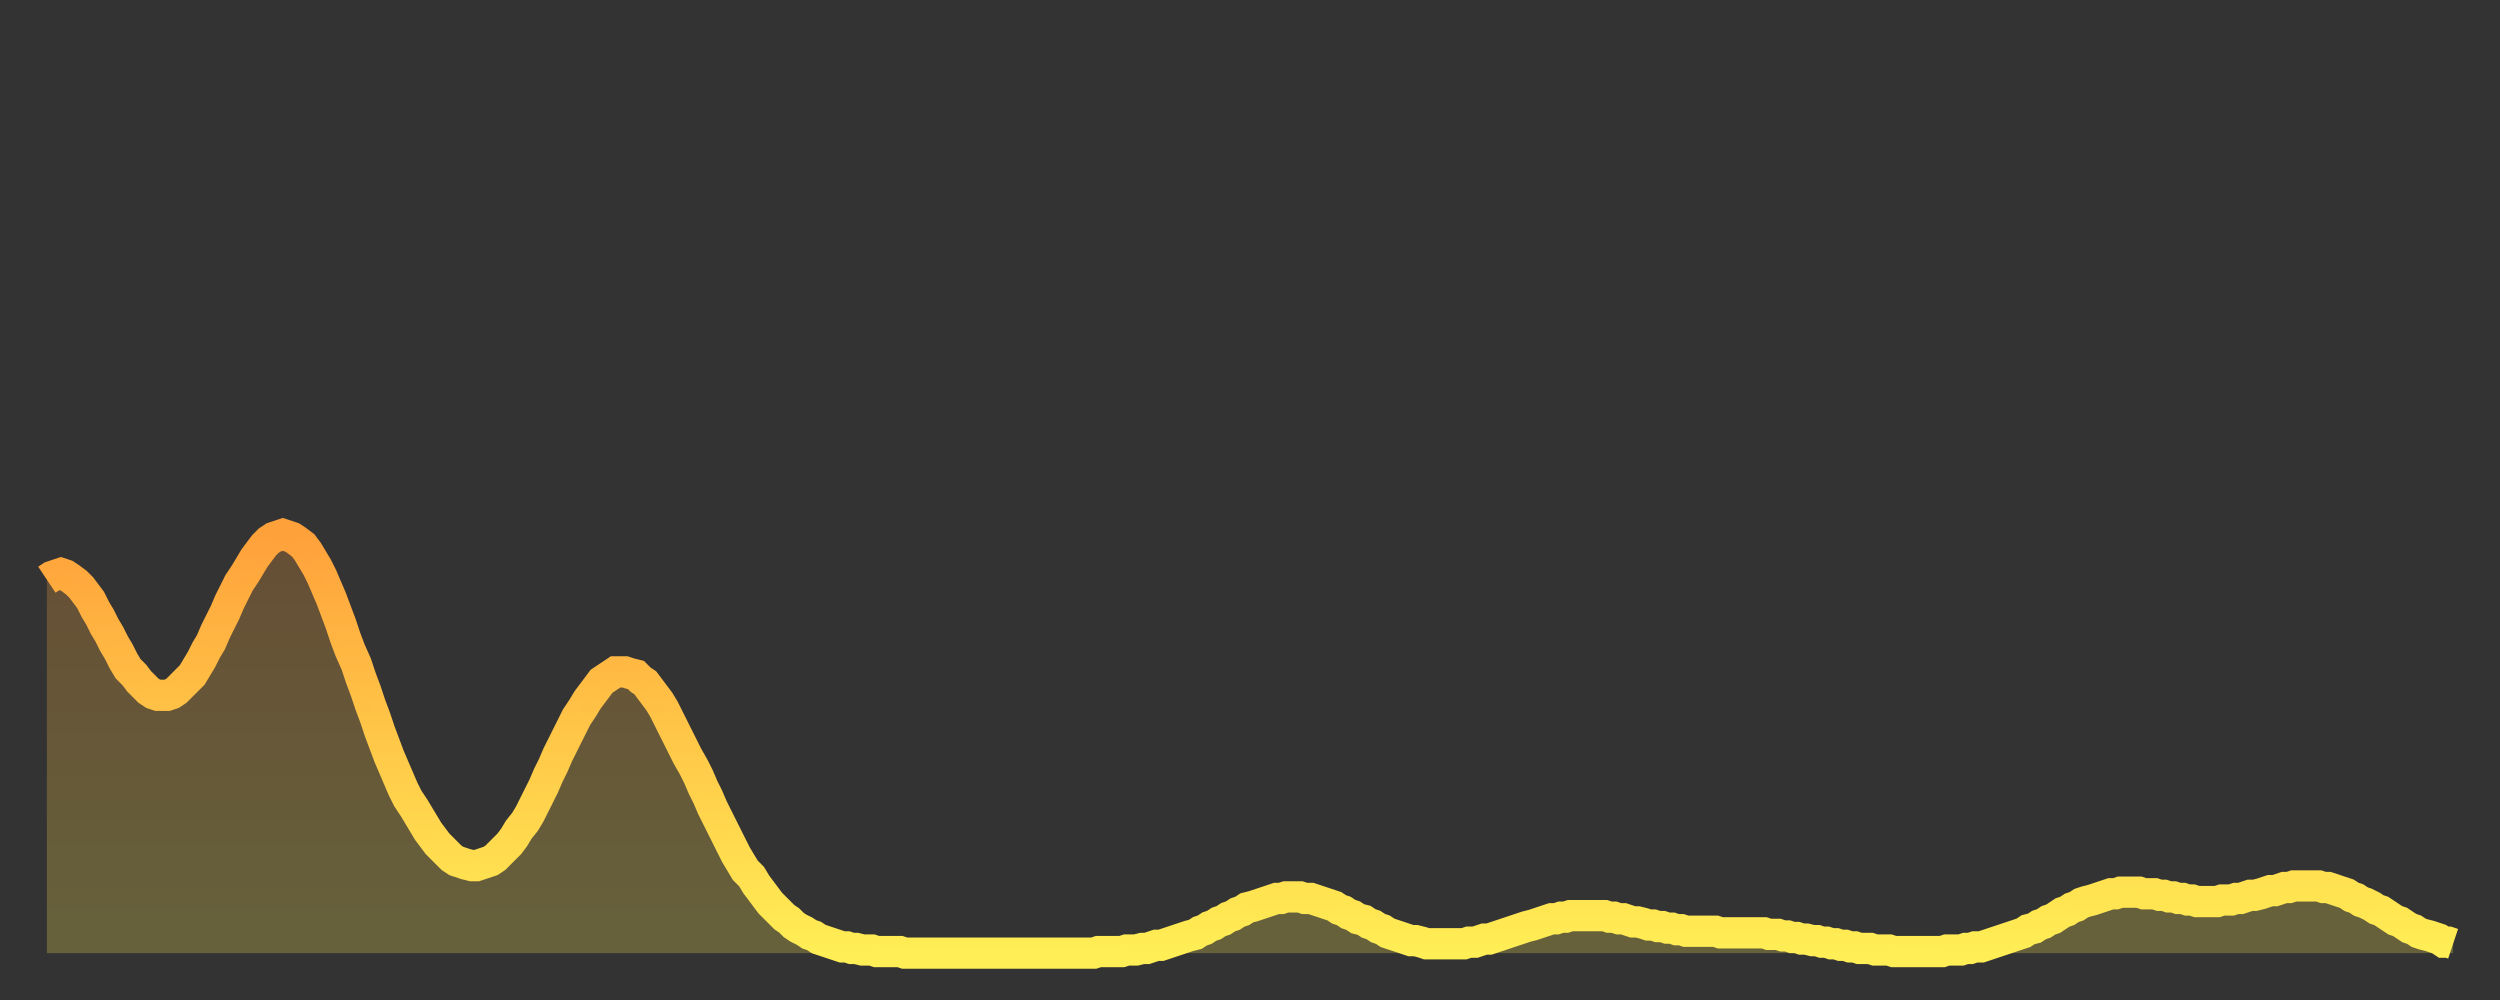 <?xml version="1.0" encoding="utf-8" ?>
<svg baseProfile="full" height="64" version="1.1" width="160" xmlns="http://www.w3.org/2000/svg" xmlns:ev="http://www.w3.org/2001/xml-events" xmlns:xlink="http://www.w3.org/1999/xlink"><rect width="100%" height="100%" fill="#333333" stroke="none"/><defs><linearGradient id="id9124" x1="0" x2="0" y1="0" y2="1"><stop offset="0%" stop-color="#ffa13b" /><stop offset="50%" stop-color="#ffc848" /><stop offset="100%" stop-color="#ffee55" /></linearGradient></defs><g transform="translate(3,3)"><g><path d="M 0.0 34.1 0.3 33.9 0.6 33.8 0.9 33.7 1.2 33.8 1.5 34.0 1.9 34.3 2.2 34.6 2.5 35.0 2.8 35.4 3.1 36.0 3.4 36.5 3.7 37.1 4.0 37.6 4.3 38.2 4.6 38.7 4.9 39.3 5.2 39.8 5.6 40.2 5.9 40.6 6.2 40.9 6.5 41.2 6.8 41.4 7.1 41.5 7.4 41.5 7.7 41.5 8.0 41.4 8.3 41.2 8.6 40.9 8.9 40.6 9.3 40.2 9.6 39.7 9.9 39.2 10.2 38.6 10.5 38.1 10.8 37.4 11.1 36.8 11.4 36.2 11.7 35.5 12.0 34.9 12.3 34.3 12.7 33.7 13.0 33.2 13.3 32.7 13.6 32.3 13.9 31.9 14.2 31.6 14.5 31.4 14.8 31.3 15.1 31.2 15.4 31.3 15.7 31.4 16.0 31.6 16.4 31.9 16.7 32.3 17.0 32.8 17.3 33.3 17.6 33.9 17.9 34.6 18.2 35.3 18.5 36.1 18.8 36.9 19.1 37.8 19.4 38.6 19.8 39.5 20.1 40.4 20.4 41.2 20.7 42.1 21.0 42.9 21.3 43.8 21.6 44.6 21.9 45.4 22.2 46.1 22.5 46.8 22.8 47.5 23.1 48.1 23.5 48.7 23.8 49.2 24.1 49.7 24.4 50.2 24.7 50.6 25.0 51.0 25.3 51.3 25.6 51.6 25.9 51.9 26.2 52.1 26.5 52.2 26.8 52.3 27.2 52.4 27.5 52.4 27.8 52.3 28.1 52.2 28.4 52.1 28.7 51.9 29.0 51.6 29.3 51.3 29.6 51.0 29.9 50.6 30.2 50.1 30.6 49.6 30.9 49.1 31.2 48.5 31.5 47.9 31.8 47.3 32.1 46.6 32.4 46.0 32.7 45.3 33.0 44.7 33.3 44.1 33.6 43.5 33.9 42.9 34.3 42.3 34.6 41.8 34.9 41.4 35.2 41.0 35.5 40.6 35.8 40.4 36.1 40.2 36.4 40.0 36.7 40.0 37.0 40.0 37.3 40.1 37.7 40.2 38.0 40.5 38.3 40.7 38.6 41.1 38.9 41.5 39.2 41.9 39.5 42.4 39.8 43.0 40.1 43.6 40.4 44.2 40.7 44.8 41.0 45.4 41.4 46.1 41.7 46.7 42.0 47.4 42.3 48.0 42.6 48.7 42.9 49.3 43.2 49.9 43.5 50.5 43.8 51.1 44.1 51.7 44.4 52.2 44.7 52.7 45.1 53.1 45.4 53.6 45.7 54.0 46.0 54.4 46.3 54.8 46.6 55.1 46.9 55.4 47.2 55.7 47.5 55.9 47.8 56.2 48.1 56.4 48.5 56.6 48.8 56.8 49.1 56.9 49.4 57.1 49.7 57.2 50.0 57.3 50.3 57.4 50.6 57.5 50.9 57.6 51.2 57.6 51.5 57.7 51.8 57.7 52.2 57.8 52.5 57.8 52.8 57.8 53.1 57.9 53.4 57.9 53.7 57.9 54.0 57.9 54.3 57.9 54.6 57.9 54.9 58.0 55.2 58.0 55.6 58.0 55.9 58.0 56.2 58.0 56.5 58.0 56.8 58.0 57.1 58.0 57.4 58.0 57.7 58.0 58.0 58.0 58.3 58.0 58.6 58.0 58.9 58.0 59.3 58.0 59.6 58.0 59.9 58.0 60.2 58.0 60.5 58.0 60.8 58.0 61.1 58.0 61.4 58.0 61.7 58.0 62.0 58.0 62.3 58.0 62.6 58.0 63.0 58.0 63.3 58.0 63.6 58.0 63.9 58.0 64.2 58.0 64.5 58.0 64.8 58.0 65.1 58.0 65.4 58.0 65.7 58.0 66.0 58.0 66.4 58.0 66.7 58.0 67.0 58.0 67.3 57.9 67.6 57.9 67.9 57.9 68.2 57.9 68.5 57.9 68.8 57.9 69.1 57.8 69.4 57.8 69.7 57.8 70.1 57.7 70.4 57.7 70.7 57.6 71.0 57.5 71.3 57.5 71.6 57.4 71.9 57.3 72.2 57.2 72.5 57.1 72.8 57.0 73.1 56.9 73.5 56.8 73.8 56.6 74.1 56.5 74.4 56.3 74.7 56.2 75.0 56.0 75.3 55.9 75.6 55.7 75.9 55.6 76.2 55.4 76.5 55.3 76.8 55.1 77.2 55.0 77.5 54.9 77.8 54.8 78.1 54.7 78.4 54.6 78.7 54.5 79.0 54.5 79.3 54.4 79.6 54.4 79.9 54.4 80.2 54.4 80.5 54.5 80.9 54.5 81.2 54.6 81.5 54.7 81.8 54.8 82.1 54.9 82.4 55.0 82.7 55.2 83.0 55.3 83.3 55.5 83.6 55.6 83.9 55.8 84.3 55.9 84.6 56.1 84.9 56.2 85.2 56.4 85.5 56.5 85.8 56.7 86.1 56.8 86.4 56.9 86.7 57.0 87.0 57.1 87.3 57.2 87.6 57.2 88.0 57.3 88.3 57.4 88.6 57.4 88.9 57.4 89.2 57.4 89.5 57.4 89.8 57.4 90.1 57.4 90.4 57.4 90.7 57.4 91.0 57.3 91.4 57.3 91.7 57.2 92.0 57.1 92.3 57.1 92.6 57.0 92.9 56.9 93.2 56.8 93.5 56.7 93.8 56.6 94.1 56.5 94.4 56.4 94.7 56.3 95.1 56.2 95.4 56.1 95.7 56.0 96.0 55.9 96.3 55.8 96.6 55.8 96.9 55.7 97.2 55.7 97.5 55.6 97.8 55.6 98.1 55.6 98.4 55.6 98.8 55.6 99.1 55.6 99.4 55.6 99.7 55.6 100.0 55.7 100.3 55.7 100.6 55.8 100.9 55.8 101.2 55.9 101.5 56.0 101.8 56.0 102.2 56.1 102.5 56.2 102.8 56.2 103.1 56.3 103.4 56.3 103.7 56.4 104.0 56.4 104.3 56.5 104.6 56.5 104.9 56.6 105.2 56.6 105.5 56.6 105.9 56.6 106.2 56.6 106.5 56.6 106.8 56.6 107.1 56.7 107.4 56.7 107.7 56.7 108.0 56.7 108.3 56.7 108.6 56.7 108.9 56.7 109.3 56.7 109.6 56.7 109.9 56.7 110.2 56.8 110.5 56.8 110.8 56.8 111.1 56.9 111.4 56.9 111.7 57.0 112.0 57.0 112.3 57.1 112.6 57.1 113.0 57.2 113.3 57.2 113.6 57.3 113.9 57.3 114.2 57.4 114.5 57.4 114.8 57.5 115.1 57.5 115.4 57.6 115.7 57.6 116.0 57.7 116.3 57.7 116.7 57.7 117.0 57.8 117.3 57.8 117.6 57.8 117.9 57.8 118.2 57.9 118.5 57.9 118.8 57.9 119.1 57.9 119.4 57.9 119.7 57.9 120.1 57.9 120.4 57.9 120.7 57.9 121.0 57.9 121.3 57.9 121.6 57.8 121.9 57.8 122.2 57.8 122.5 57.8 122.8 57.7 123.1 57.7 123.4 57.6 123.8 57.6 124.1 57.5 124.4 57.4 124.7 57.3 125.0 57.2 125.3 57.1 125.6 57.0 125.9 56.9 126.2 56.8 126.5 56.7 126.8 56.5 127.2 56.4 127.5 56.2 127.8 56.1 128.1 55.9 128.4 55.8 128.7 55.6 129.0 55.4 129.3 55.3 129.6 55.1 129.9 55.0 130.2 54.8 130.5 54.7 130.9 54.6 131.2 54.5 131.5 54.4 131.8 54.3 132.1 54.2 132.4 54.2 132.7 54.1 133.0 54.1 133.3 54.1 133.6 54.1 133.9 54.1 134.2 54.2 134.6 54.2 134.9 54.2 135.2 54.3 135.5 54.3 135.8 54.4 136.1 54.4 136.4 54.5 136.7 54.5 137.0 54.6 137.3 54.6 137.6 54.7 138.0 54.7 138.3 54.7 138.6 54.7 138.9 54.7 139.2 54.6 139.5 54.6 139.8 54.6 140.1 54.5 140.4 54.5 140.7 54.4 141.0 54.3 141.3 54.3 141.7 54.2 142.0 54.1 142.3 54.0 142.6 54.0 142.9 53.9 143.2 53.8 143.5 53.8 143.8 53.7 144.1 53.7 144.4 53.7 144.7 53.7 145.1 53.7 145.4 53.7 145.7 53.8 146.0 53.8 146.3 53.9 146.6 54.0 146.9 54.1 147.2 54.2 147.5 54.4 147.8 54.5 148.1 54.7 148.4 54.8 148.8 55.0 149.1 55.2 149.4 55.3 149.7 55.5 150.0 55.7 150.3 55.9 150.6 56.0 150.9 56.2 151.2 56.4 151.5 56.5 151.8 56.7 152.1 56.8 152.5 56.9 152.8 57.0 153.1 57.1 153.4 57.3 153.7 57.3 154.0 57.4" fill="none" id="graph-curve" opacity="1" stroke="url(#id9124)" stroke-width="2" /><path d="M 0 58 L 0.0 34.1 0.3 33.9 0.6 33.8 0.9 33.7 1.2 33.8 1.5 34.0 1.9 34.3 2.2 34.6 2.5 35.0 2.8 35.4 3.1 36.0 3.4 36.5 3.7 37.1 4.0 37.6 4.3 38.2 4.6 38.7 4.9 39.3 5.2 39.8 5.6 40.2 5.9 40.6 6.2 40.9 6.5 41.2 6.8 41.4 7.1 41.5 7.4 41.5 7.7 41.5 8.0 41.4 8.3 41.2 8.6 40.9 8.9 40.6 9.3 40.2 9.6 39.7 9.9 39.2 10.2 38.6 10.5 38.1 10.8 37.4 11.1 36.8 11.4 36.2 11.7 35.5 12.0 34.9 12.3 34.3 12.7 33.7 13.0 33.2 13.3 32.7 13.6 32.3 13.9 31.9 14.2 31.6 14.5 31.4 14.8 31.3 15.1 31.2 15.4 31.3 15.7 31.4 16.0 31.6 16.4 31.9 16.7 32.3 17.0 32.8 17.3 33.3 17.6 33.9 17.9 34.6 18.2 35.3 18.5 36.1 18.8 36.9 19.1 37.8 19.4 38.6 19.8 39.5 20.1 40.4 20.4 41.2 20.7 42.1 21.0 42.9 21.3 43.8 21.6 44.6 21.9 45.4 22.2 46.1 22.5 46.8 22.8 47.5 23.1 48.1 23.5 48.7 23.8 49.2 24.1 49.7 24.4 50.2 24.7 50.6 25.0 51.0 25.3 51.3 25.6 51.6 25.9 51.9 26.2 52.1 26.5 52.2 26.8 52.3 27.2 52.4 27.5 52.4 27.8 52.3 28.1 52.2 28.4 52.1 28.7 51.9 29.0 51.6 29.3 51.3 29.6 51.0 29.9 50.6 30.2 50.1 30.6 49.6 30.9 49.1 31.2 48.5 31.5 47.9 31.8 47.3 32.1 46.6 32.4 46.0 32.7 45.3 33.0 44.7 33.3 44.1 33.6 43.5 33.9 42.9 34.3 42.3 34.6 41.8 34.9 41.4 35.2 41.0 35.5 40.6 35.8 40.4 36.1 40.2 36.4 40.0 36.7 40.0 37.0 40.0 37.3 40.1 37.7 40.2 38.0 40.5 38.3 40.7 38.6 41.1 38.9 41.5 39.2 41.9 39.5 42.4 39.8 43.0 40.1 43.6 40.4 44.2 40.7 44.8 41.0 45.4 41.4 46.1 41.7 46.7 42.0 47.4 42.3 48.0 42.6 48.7 42.9 49.3 43.2 49.9 43.5 50.5 43.8 51.1 44.1 51.7 44.4 52.2 44.7 52.7 45.1 53.1 45.4 53.6 45.7 54.0 46.0 54.4 46.3 54.8 46.6 55.1 46.9 55.4 47.2 55.7 47.5 55.9 47.8 56.2 48.1 56.4 48.5 56.6 48.8 56.8 49.1 56.9 49.4 57.1 49.7 57.2 50.0 57.3 50.3 57.4 50.6 57.5 50.9 57.6 51.2 57.6 51.5 57.7 51.8 57.7 52.2 57.8 52.5 57.8 52.8 57.8 53.1 57.9 53.4 57.9 53.7 57.9 54.0 57.9 54.3 57.9 54.6 57.9 54.9 58.0 55.2 58.0 55.6 58.0 55.9 58.0 56.2 58.0 56.5 58.0 56.8 58.0 57.1 58.0 57.4 58.0 57.7 58.0 58.0 58.0 58.3 58.0 58.6 58.0 58.9 58.0 59.3 58.0 59.6 58.0 59.9 58.0 60.2 58.0 60.5 58.0 60.8 58.0 61.1 58.0 61.4 58.0 61.7 58.0 62.0 58.0 62.3 58.0 62.6 58.0 63.0 58.0 63.3 58.0 63.6 58.0 63.9 58.0 64.2 58.0 64.5 58.0 64.8 58.0 65.1 58.0 65.4 58.0 65.7 58.0 66.0 58.0 66.4 58.0 66.7 58.0 67.0 58.0 67.3 57.9 67.6 57.9 67.9 57.9 68.2 57.9 68.5 57.9 68.8 57.9 69.1 57.8 69.4 57.8 69.7 57.8 70.1 57.7 70.4 57.7 70.7 57.6 71.0 57.5 71.3 57.5 71.6 57.4 71.9 57.3 72.2 57.2 72.5 57.1 72.8 57.0 73.1 56.9 73.5 56.8 73.8 56.6 74.1 56.5 74.4 56.3 74.7 56.2 75.0 56.0 75.3 55.9 75.6 55.7 75.9 55.6 76.2 55.4 76.5 55.3 76.8 55.1 77.2 55.0 77.5 54.9 77.8 54.8 78.1 54.7 78.4 54.6 78.7 54.5 79.0 54.5 79.3 54.4 79.6 54.4 79.9 54.4 80.2 54.4 80.5 54.5 80.9 54.5 81.2 54.6 81.5 54.7 81.8 54.8 82.1 54.9 82.4 55.0 82.7 55.2 83.0 55.3 83.3 55.5 83.6 55.6 83.9 55.8 84.3 55.9 84.6 56.1 84.9 56.2 85.2 56.4 85.5 56.5 85.8 56.7 86.1 56.8 86.4 56.9 86.7 57.0 87.0 57.1 87.3 57.2 87.6 57.2 88.0 57.3 88.3 57.4 88.6 57.4 88.9 57.4 89.2 57.4 89.5 57.4 89.8 57.4 90.1 57.4 90.4 57.4 90.7 57.4 91.0 57.3 91.4 57.3 91.7 57.2 92.0 57.1 92.3 57.1 92.6 57.0 92.9 56.9 93.2 56.8 93.5 56.7 93.8 56.6 94.1 56.5 94.4 56.4 94.7 56.3 95.1 56.2 95.4 56.1 95.7 56.0 96.0 55.9 96.3 55.8 96.6 55.8 96.9 55.7 97.2 55.7 97.5 55.6 97.8 55.6 98.1 55.6 98.4 55.6 98.8 55.6 99.1 55.6 99.4 55.6 99.7 55.6 100.0 55.7 100.3 55.7 100.6 55.8 100.9 55.8 101.2 55.9 101.5 56.0 101.8 56.0 102.2 56.1 102.5 56.2 102.8 56.2 103.1 56.3 103.4 56.3 103.7 56.4 104.0 56.4 104.3 56.5 104.6 56.5 104.9 56.6 105.2 56.6 105.5 56.6 105.9 56.6 106.2 56.6 106.5 56.6 106.8 56.6 107.1 56.7 107.4 56.7 107.7 56.7 108.0 56.7 108.3 56.7 108.6 56.7 108.9 56.7 109.3 56.7 109.6 56.7 109.9 56.7 110.2 56.8 110.5 56.8 110.8 56.8 111.1 56.9 111.4 56.9 111.7 57.0 112.0 57.0 112.3 57.1 112.6 57.1 113.0 57.2 113.3 57.2 113.6 57.3 113.9 57.3 114.2 57.4 114.5 57.4 114.8 57.5 115.1 57.5 115.4 57.6 115.7 57.6 116.0 57.7 116.3 57.7 116.7 57.7 117.0 57.8 117.3 57.8 117.6 57.8 117.9 57.8 118.2 57.9 118.5 57.9 118.8 57.9 119.1 57.9 119.4 57.9 119.7 57.9 120.1 57.9 120.4 57.9 120.7 57.9 121.0 57.9 121.3 57.9 121.6 57.8 121.9 57.8 122.2 57.8 122.5 57.8 122.8 57.7 123.1 57.7 123.4 57.6 123.8 57.6 124.1 57.5 124.4 57.4 124.7 57.3 125.0 57.2 125.3 57.1 125.6 57.0 125.9 56.9 126.2 56.8 126.5 56.7 126.8 56.5 127.2 56.4 127.5 56.2 127.8 56.1 128.1 55.9 128.4 55.8 128.7 55.6 129.0 55.4 129.3 55.3 129.6 55.1 129.9 55.0 130.2 54.8 130.5 54.7 130.9 54.6 131.2 54.5 131.5 54.4 131.8 54.3 132.1 54.2 132.4 54.2 132.7 54.1 133.0 54.1 133.3 54.1 133.6 54.1 133.9 54.1 134.2 54.2 134.6 54.2 134.9 54.2 135.2 54.3 135.5 54.3 135.8 54.4 136.1 54.4 136.4 54.5 136.7 54.5 137.0 54.6 137.3 54.6 137.6 54.7 138.0 54.7 138.3 54.7 138.6 54.7 138.9 54.7 139.2 54.6 139.5 54.6 139.8 54.6 140.1 54.5 140.4 54.5 140.7 54.4 141.0 54.3 141.3 54.3 141.7 54.2 142.0 54.1 142.3 54.0 142.6 54.0 142.9 53.9 143.2 53.8 143.5 53.8 143.8 53.7 144.1 53.7 144.4 53.7 144.7 53.7 145.1 53.7 145.4 53.7 145.7 53.8 146.0 53.8 146.3 53.9 146.6 54.0 146.9 54.1 147.2 54.2 147.5 54.4 147.8 54.5 148.1 54.7 148.4 54.8 148.8 55.0 149.1 55.2 149.4 55.3 149.7 55.5 150.0 55.7 150.3 55.9 150.6 56.0 150.9 56.2 151.2 56.4 151.5 56.5 151.8 56.7 152.1 56.8 152.5 56.9 152.8 57.0 153.1 57.1 153.4 57.3 153.7 57.3 154.0 57.4 154 58" fill="url(#id9124)" fill-opacity=".25" id="graph-shadow" /></g></g></svg>
